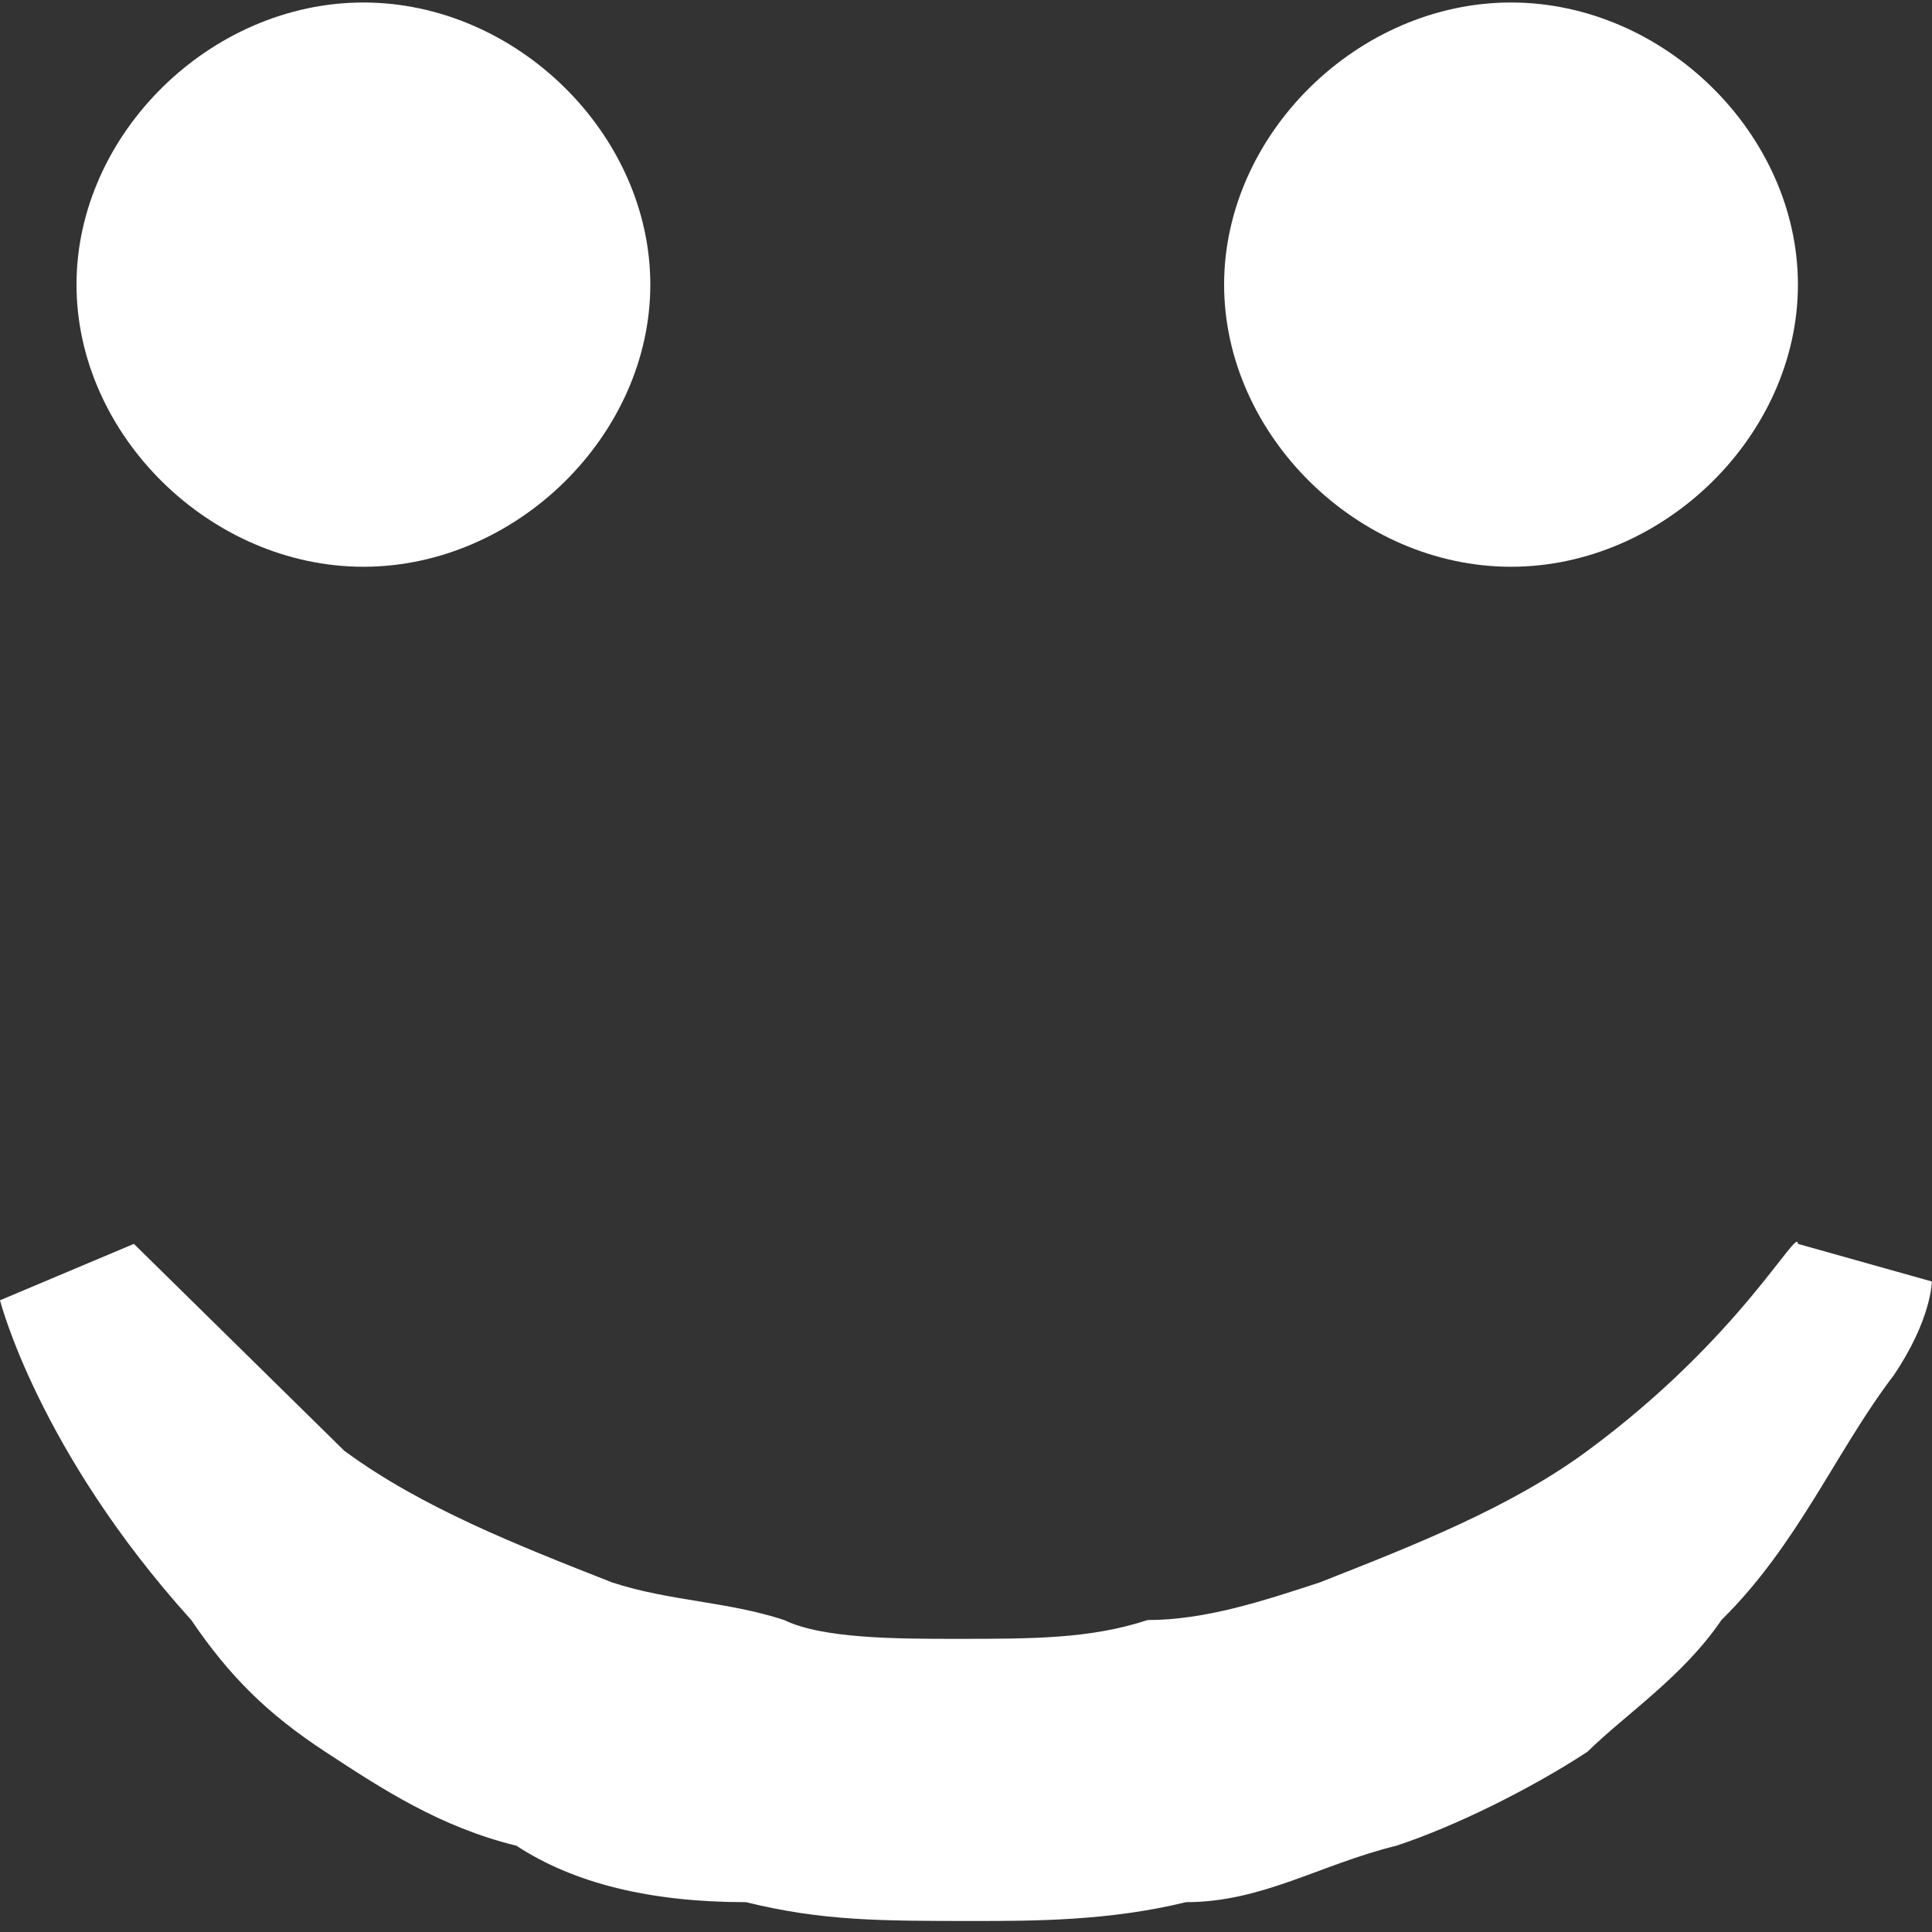 <?xml version="1.0" encoding="UTF-8" standalone="no"?>
<!-- Created with Inkscape (http://www.inkscape.org/) -->

<svg
   xmlns:dc="http://purl.org/dc/elements/1.1/"
   xmlns:cc="http://creativecommons.org/ns#"
   xmlns:rdf="http://www.w3.org/1999/02/22-rdf-syntax-ns#"
   xmlns:svg="http://www.w3.org/2000/svg"
   xmlns="http://www.w3.org/2000/svg"
   version="1.1"
   width="17"
   height="17"
   viewBox="0 0 17 17"
   id="Layer_1"
   xml:space="preserve"><rect x="0" y="0" width="17" height="17" fill="#333333" stroke="none"/><defs
     id="defs13" /><g
     transform="matrix(1.683,0,0,1.655,0,0.022)"
     id="g3"><path
       d="M 3.4,1.5 C 3.4,2.3 2.7,3 1.9,3 1.1,3 0.4,2.3 0.4,1.5 0.4,0.7 1.1,0 1.9,0 2.7,0 3.4,0.7 3.4,1.5 z m 6,0 C 9.4,2.3 8.7,3 7.9,3 7.1,3 6.4,2.3 6.4,1.5 6.4,0.7 7.1,0 7.9,0 8.7,0 9.4,0.7 9.4,1.5 z"
       id="path5"
       style="fill:#ffffff" /><g
       id="g7"><path
         d="M 0.7,6.6 C 0.7,6.6 0.8,6.7 1,6.9 1.2,7.1 1.5,7.4 1.8,7.7 2.2,8 2.7,8.2 3.2,8.4 3.5,8.5 3.8,8.5 4.1,8.6 4.3,8.7 4.7,8.7 5,8.7 5.4,8.7 5.7,8.7 6,8.6 6.3,8.6 6.6,8.5 6.9,8.4 7.4,8.2 7.9,8 8.3,7.7 9.1,7.1 9.4,6.5 9.4,6.6 l 0.7,0.2 c 0,0 0,0.2 -0.2,0.5 C 9.6,7.7 9.4,8.2 9,8.6 8.8,8.9 8.5,9.1 8.3,9.3 8,9.5 7.6,9.7 7.3,9.8 6.9,9.9 6.6,10.1 6.2,10.1 5.8,10.2 5.4,10.2 5.1,10.2 4.6,10.2 4.3,10.2 3.9,10.1 3.4,10.1 3,10 2.7,9.8 2.3,9.7 2,9.5 1.7,9.3 1.4,9.1 1.2,8.9 1,8.6 0.2,7.7 0,6.9 0,6.9 L 0.7,6.6 z"
         id="path9"
         style="fill:#ffffff" /></g></g></svg>
